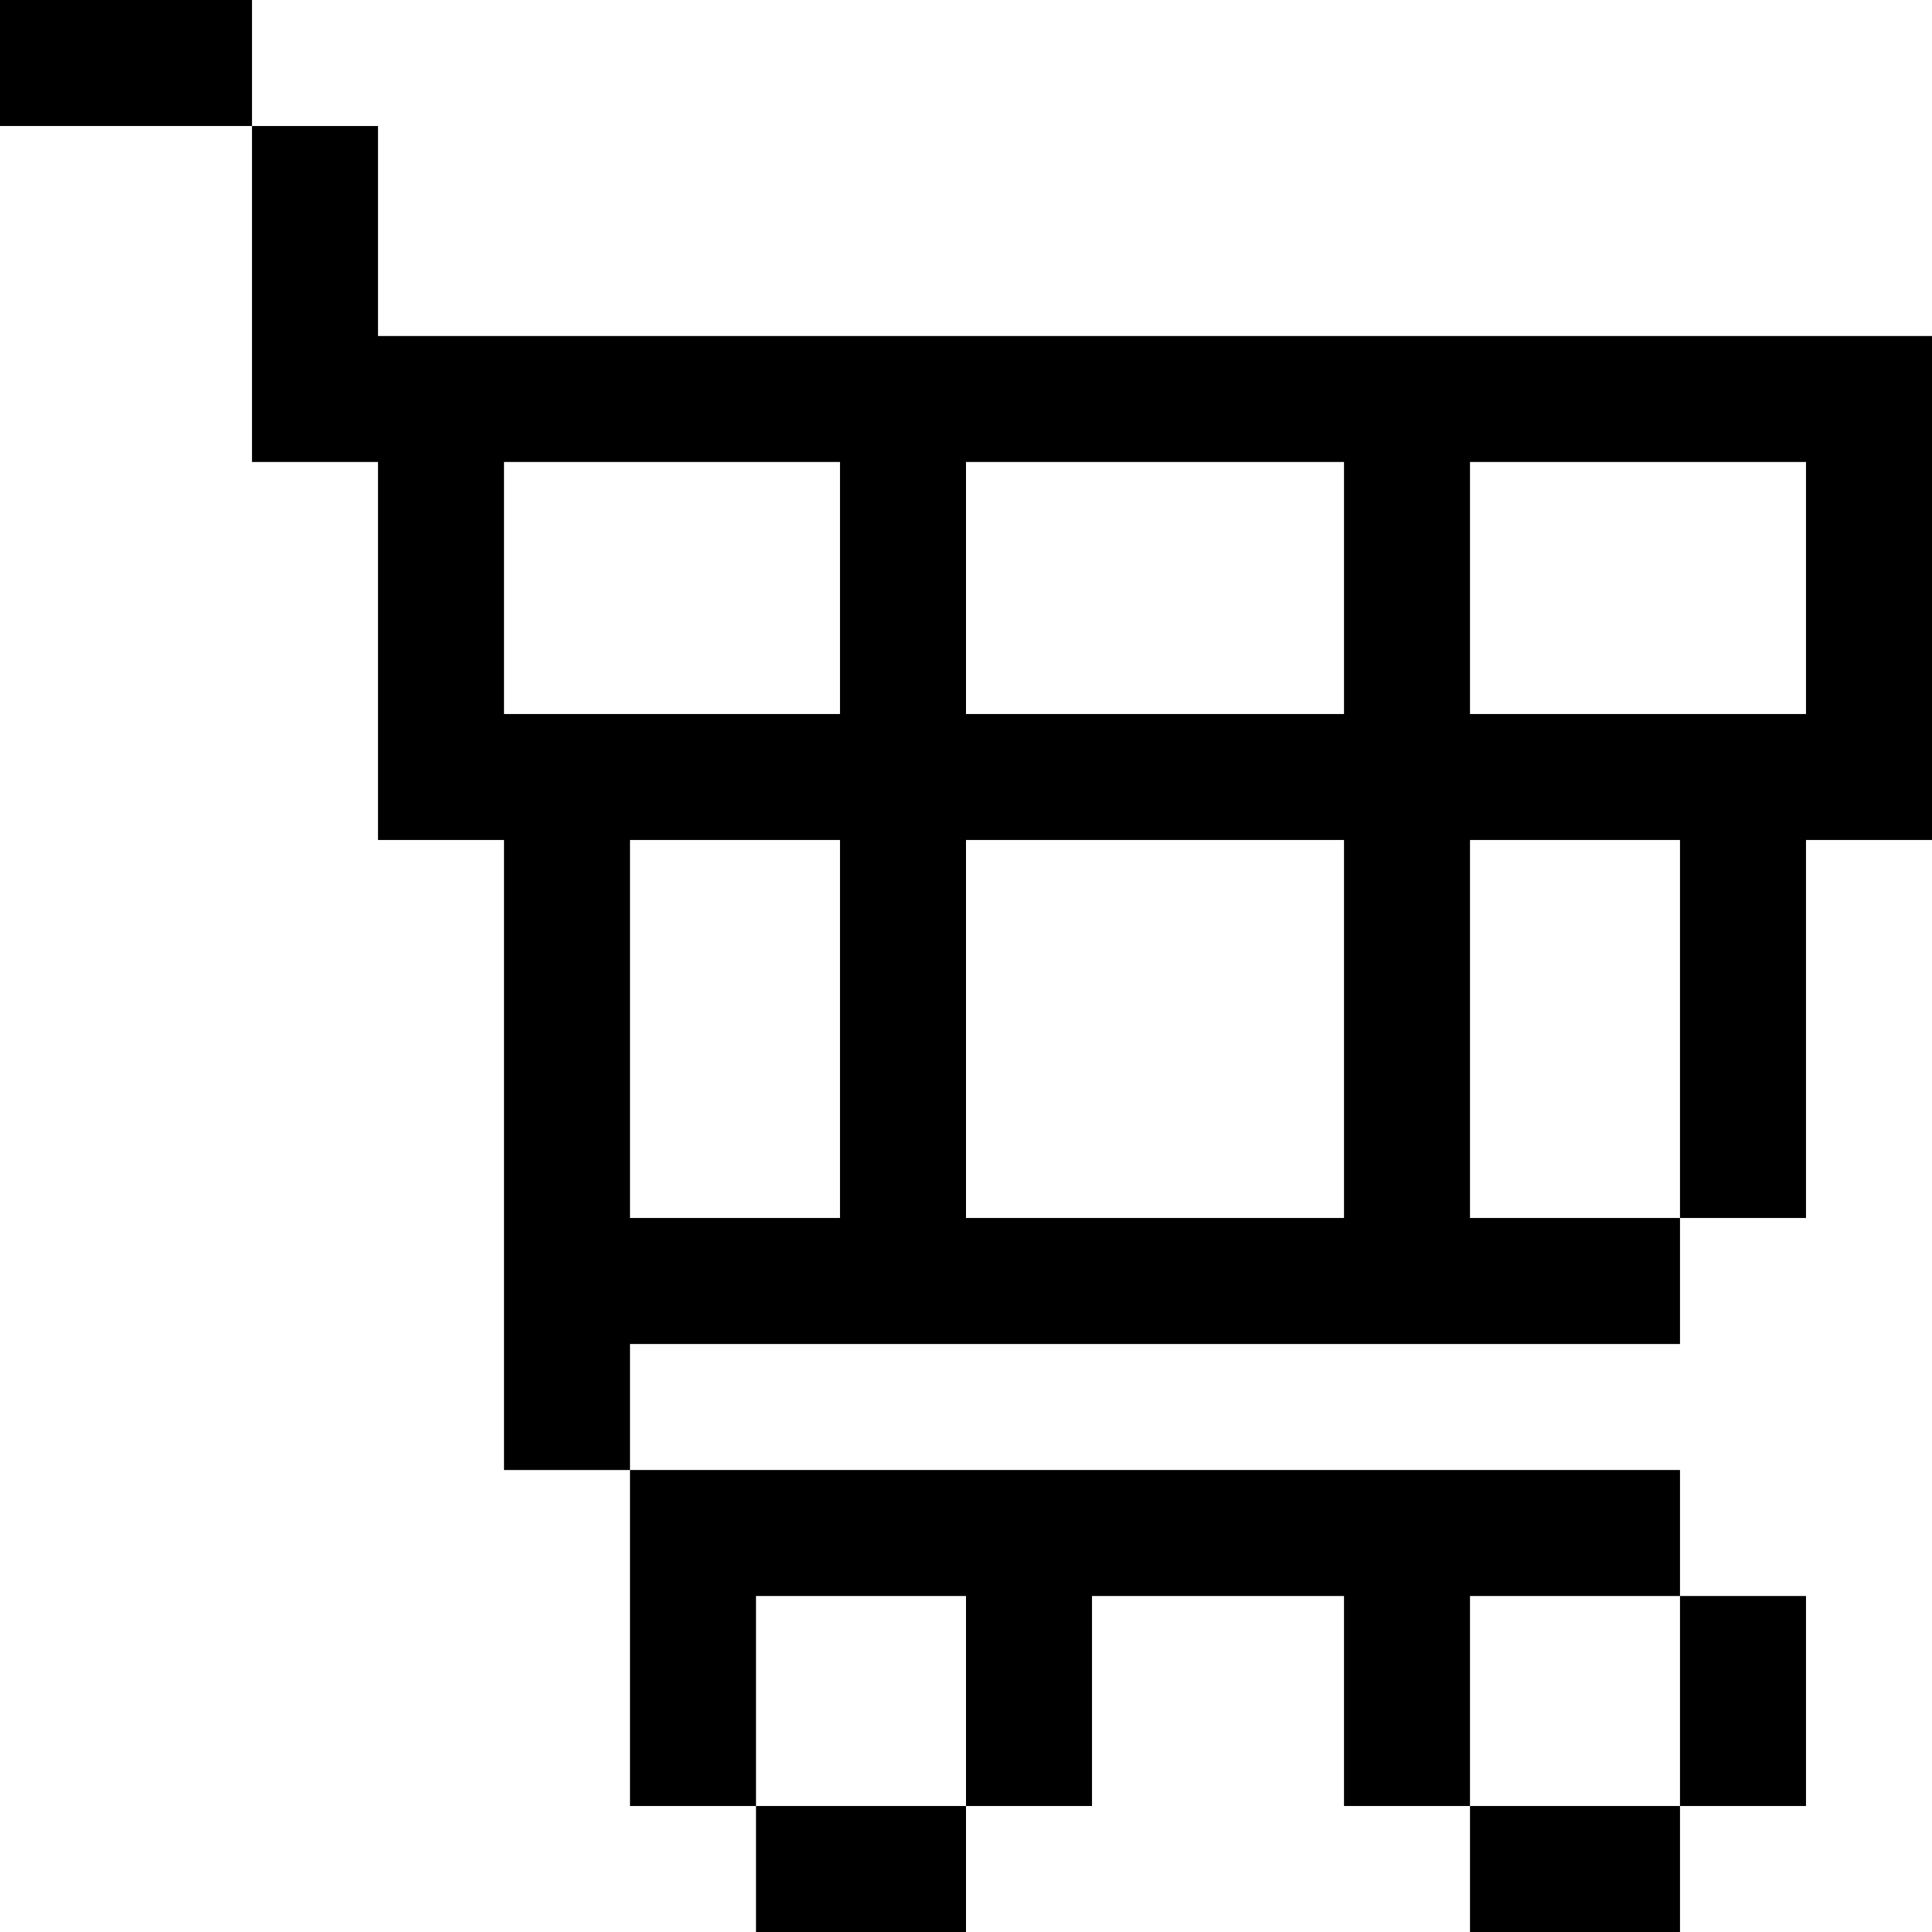 <?xml version="1.0" encoding="iso-8859-1"?>
<!-- Uploaded to: SVG Repo, www.svgrepo.com, Generator: SVG Repo Mixer Tools -->
<svg fill="#000000" version="1.1" id="Layer_1" xmlns="http://www.w3.org/2000/svg" xmlns:xlink="http://www.w3.org/1999/xlink" 
	 viewBox="0 0 512 512" xml:space="preserve">
<g>
	<g>
		<rect width="66.783" height="33.391"/>
	</g>
</g>
<g>
	<g>
		<path d="M389.565,89.044h-33.391H256h-33.391H100.174V33.391H66.783v89.044h33.391v66.783v33.391h33.391v166.956h33.391v-33.391
			h55.652H256h100.174h33.391h55.652v-33.391h-55.652V222.609h55.652v100.174h33.391V222.609H512v-33.391V89.044H389.565z
			 M222.609,322.783h-55.652V222.609h55.652V322.783z M222.609,189.217h-89.043v-66.783h89.043V189.217z M356.174,322.783H256
			V222.609h100.174V322.783z M356.174,189.217H256v-66.783h100.174V189.217z M478.609,189.217h-89.044v-66.783h89.044V189.217z"/>
	</g>
</g>
<g>
	<g>
		<rect x="200.348" y="478.609" width="55.652" height="33.391"/>
	</g>
</g>
<g>
	<g>
		<rect x="389.565" y="478.609" width="55.652" height="33.391"/>
	</g>
</g>
<g>
	<g>
		<rect x="445.217" y="422.957" width="33.391" height="55.652"/>
	</g>
</g>
<g>
	<g>
		<polygon points="389.565,389.565 256,389.565 200.348,389.565 166.957,389.565 166.957,478.609 200.348,478.609 200.348,422.957 
			256,422.957 256,478.609 289.391,478.609 289.391,422.957 356.174,422.957 356.174,478.609 389.565,478.609 389.565,422.957 
			445.217,422.957 445.217,389.565 		"/>
	</g>
</g>
</svg>